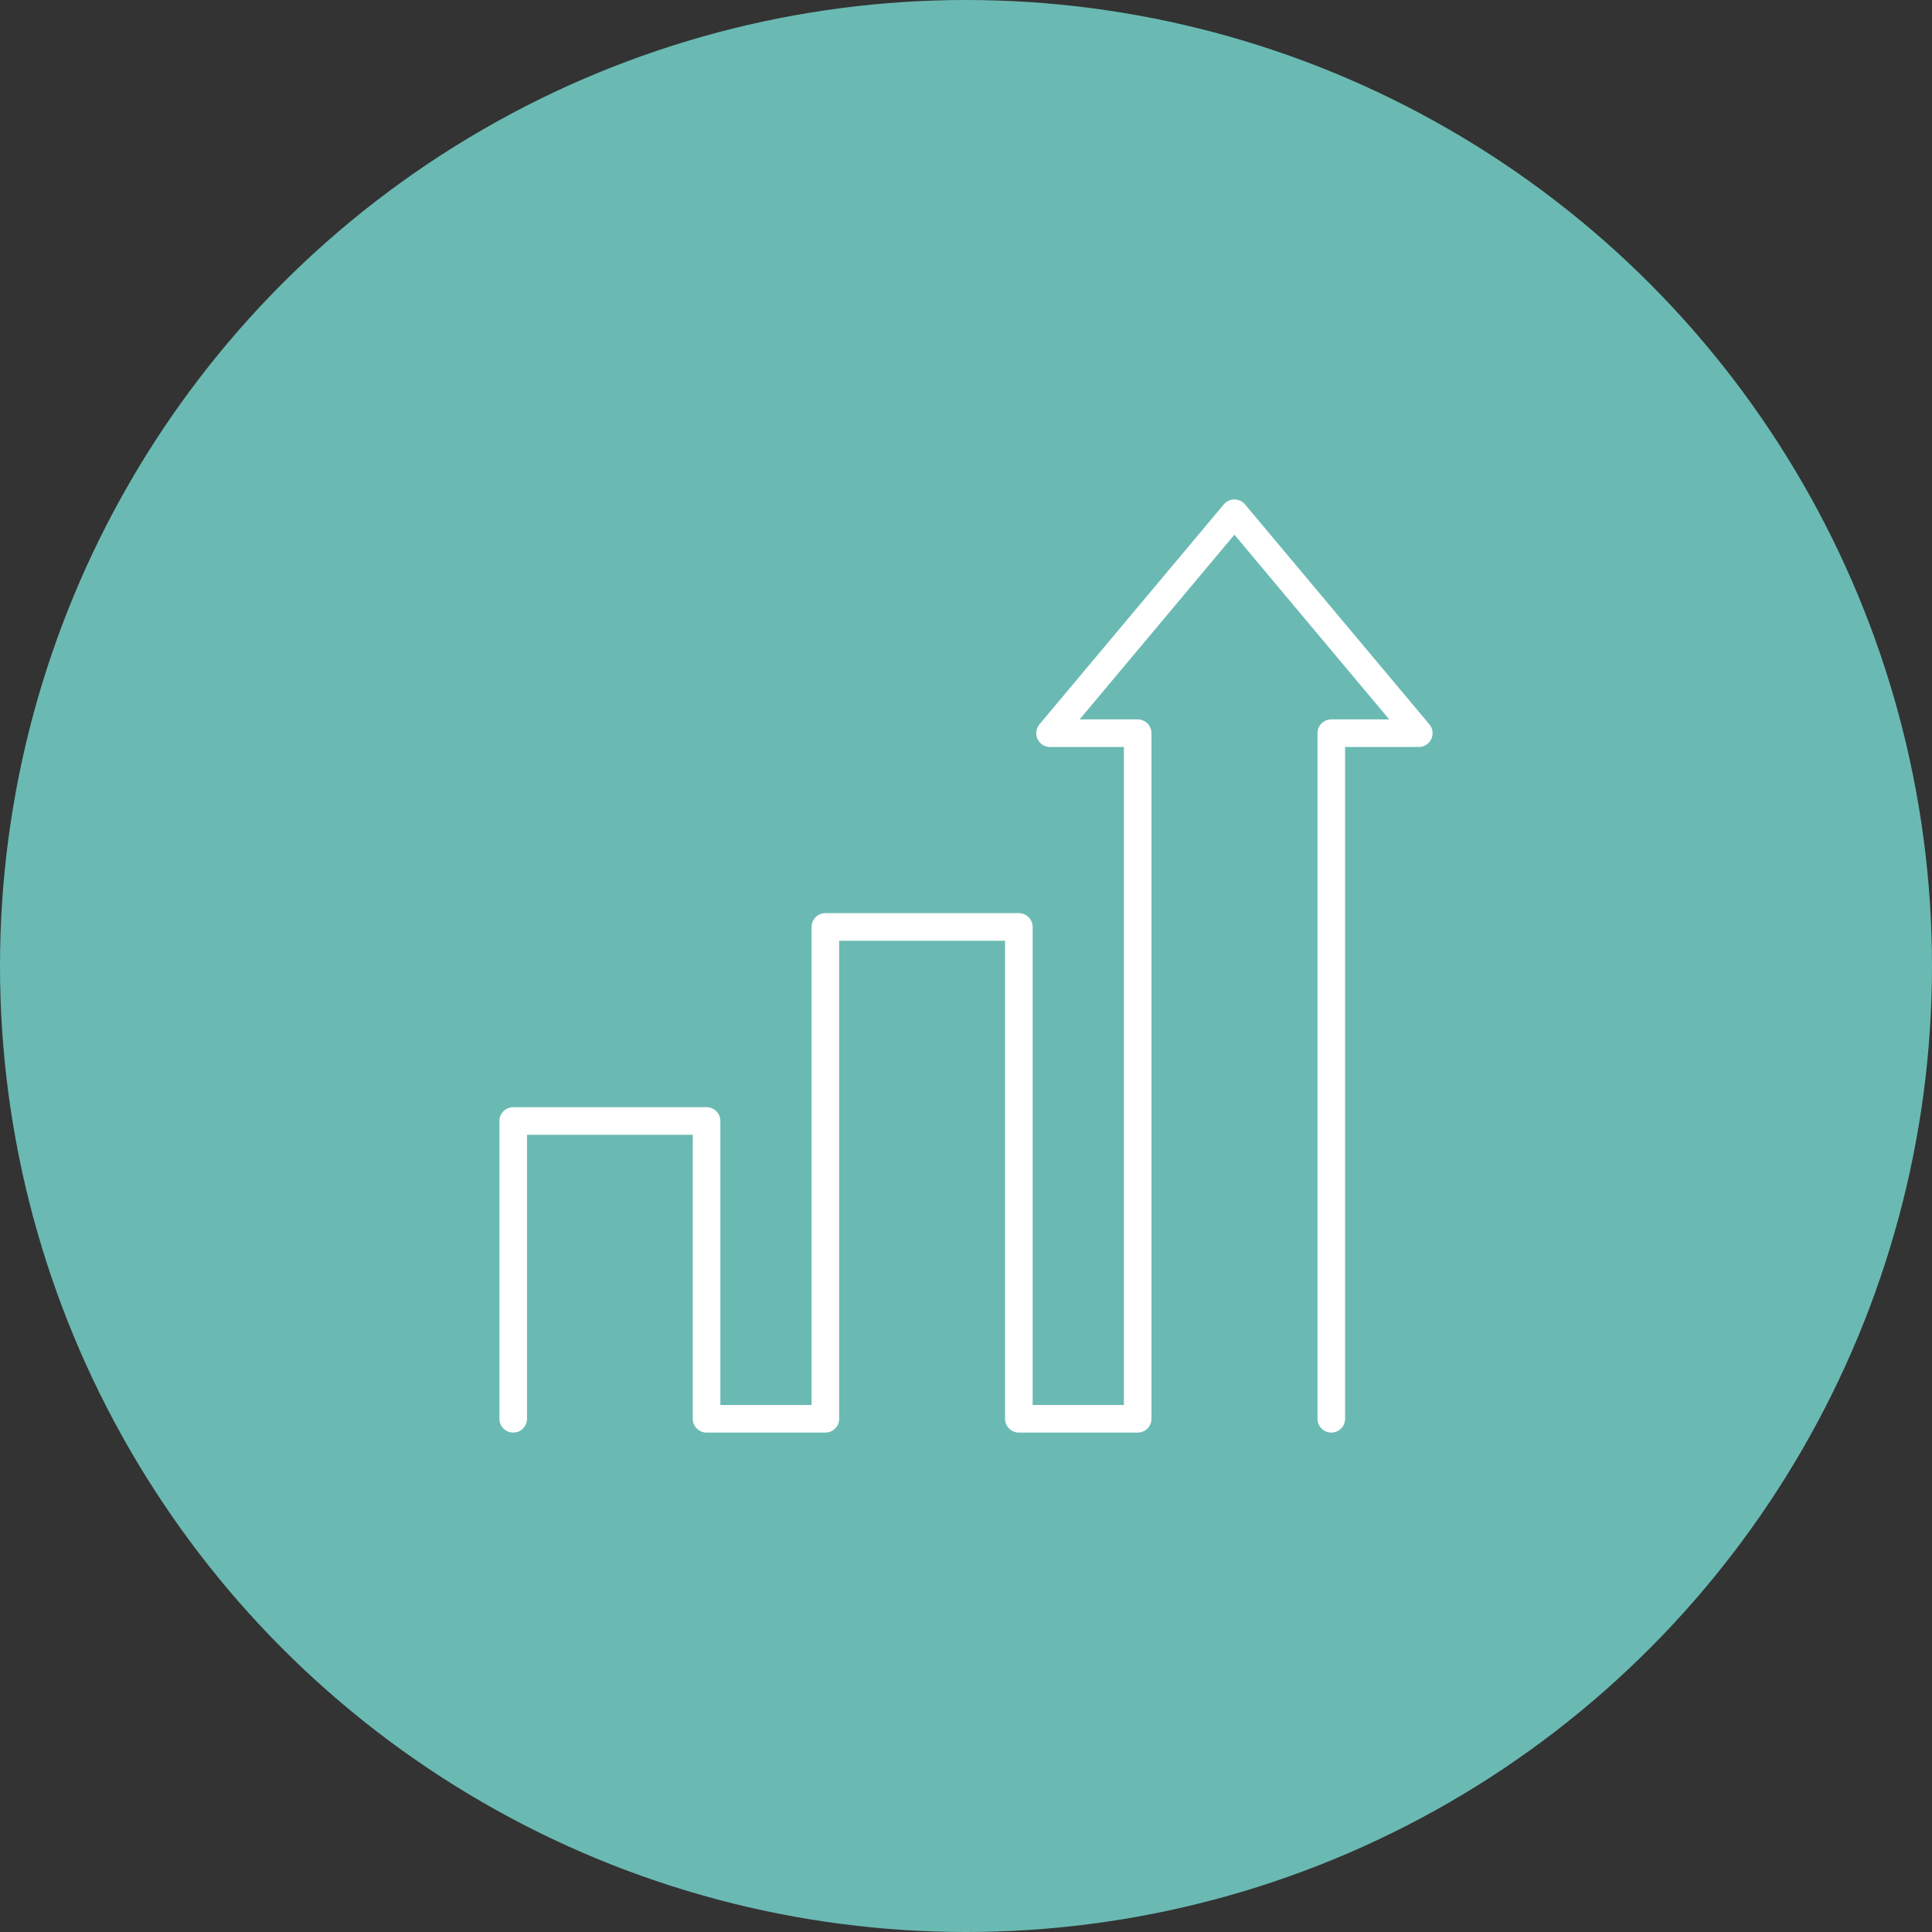 <svg xmlns="http://www.w3.org/2000/svg" viewBox="0 0 140 140"><rect x="0" y="0" width="140" height="140" fill="#333333" stroke="none"/><defs><style>.cls-1{fill:#6abab3;}.cls-2{fill:none;stroke:#fff;stroke-linecap:round;stroke-linejoin:round;stroke-width:2px;}</style></defs><g id="Layer_2" data-name="Layer 2"><g id="Layer_12" data-name="Layer 12"><circle class="cls-1" cx="70" cy="70" r="70"/><g id="Layer_2-2" data-name="Layer 2"><g id="Layer_4" data-name="Layer 4"><polyline class="cls-2" points="96.47 102.81 96.47 53.13 102.81 53.13 89.45 37.19 76.09 53.13 82.44 53.13 82.44 102.81 73.83 102.81 73.83 67.17 59.81 67.17 59.81 102.81 51.2 102.81 51.2 81.23 37.19 81.23 37.19 102.81"/></g></g></g></g></svg>